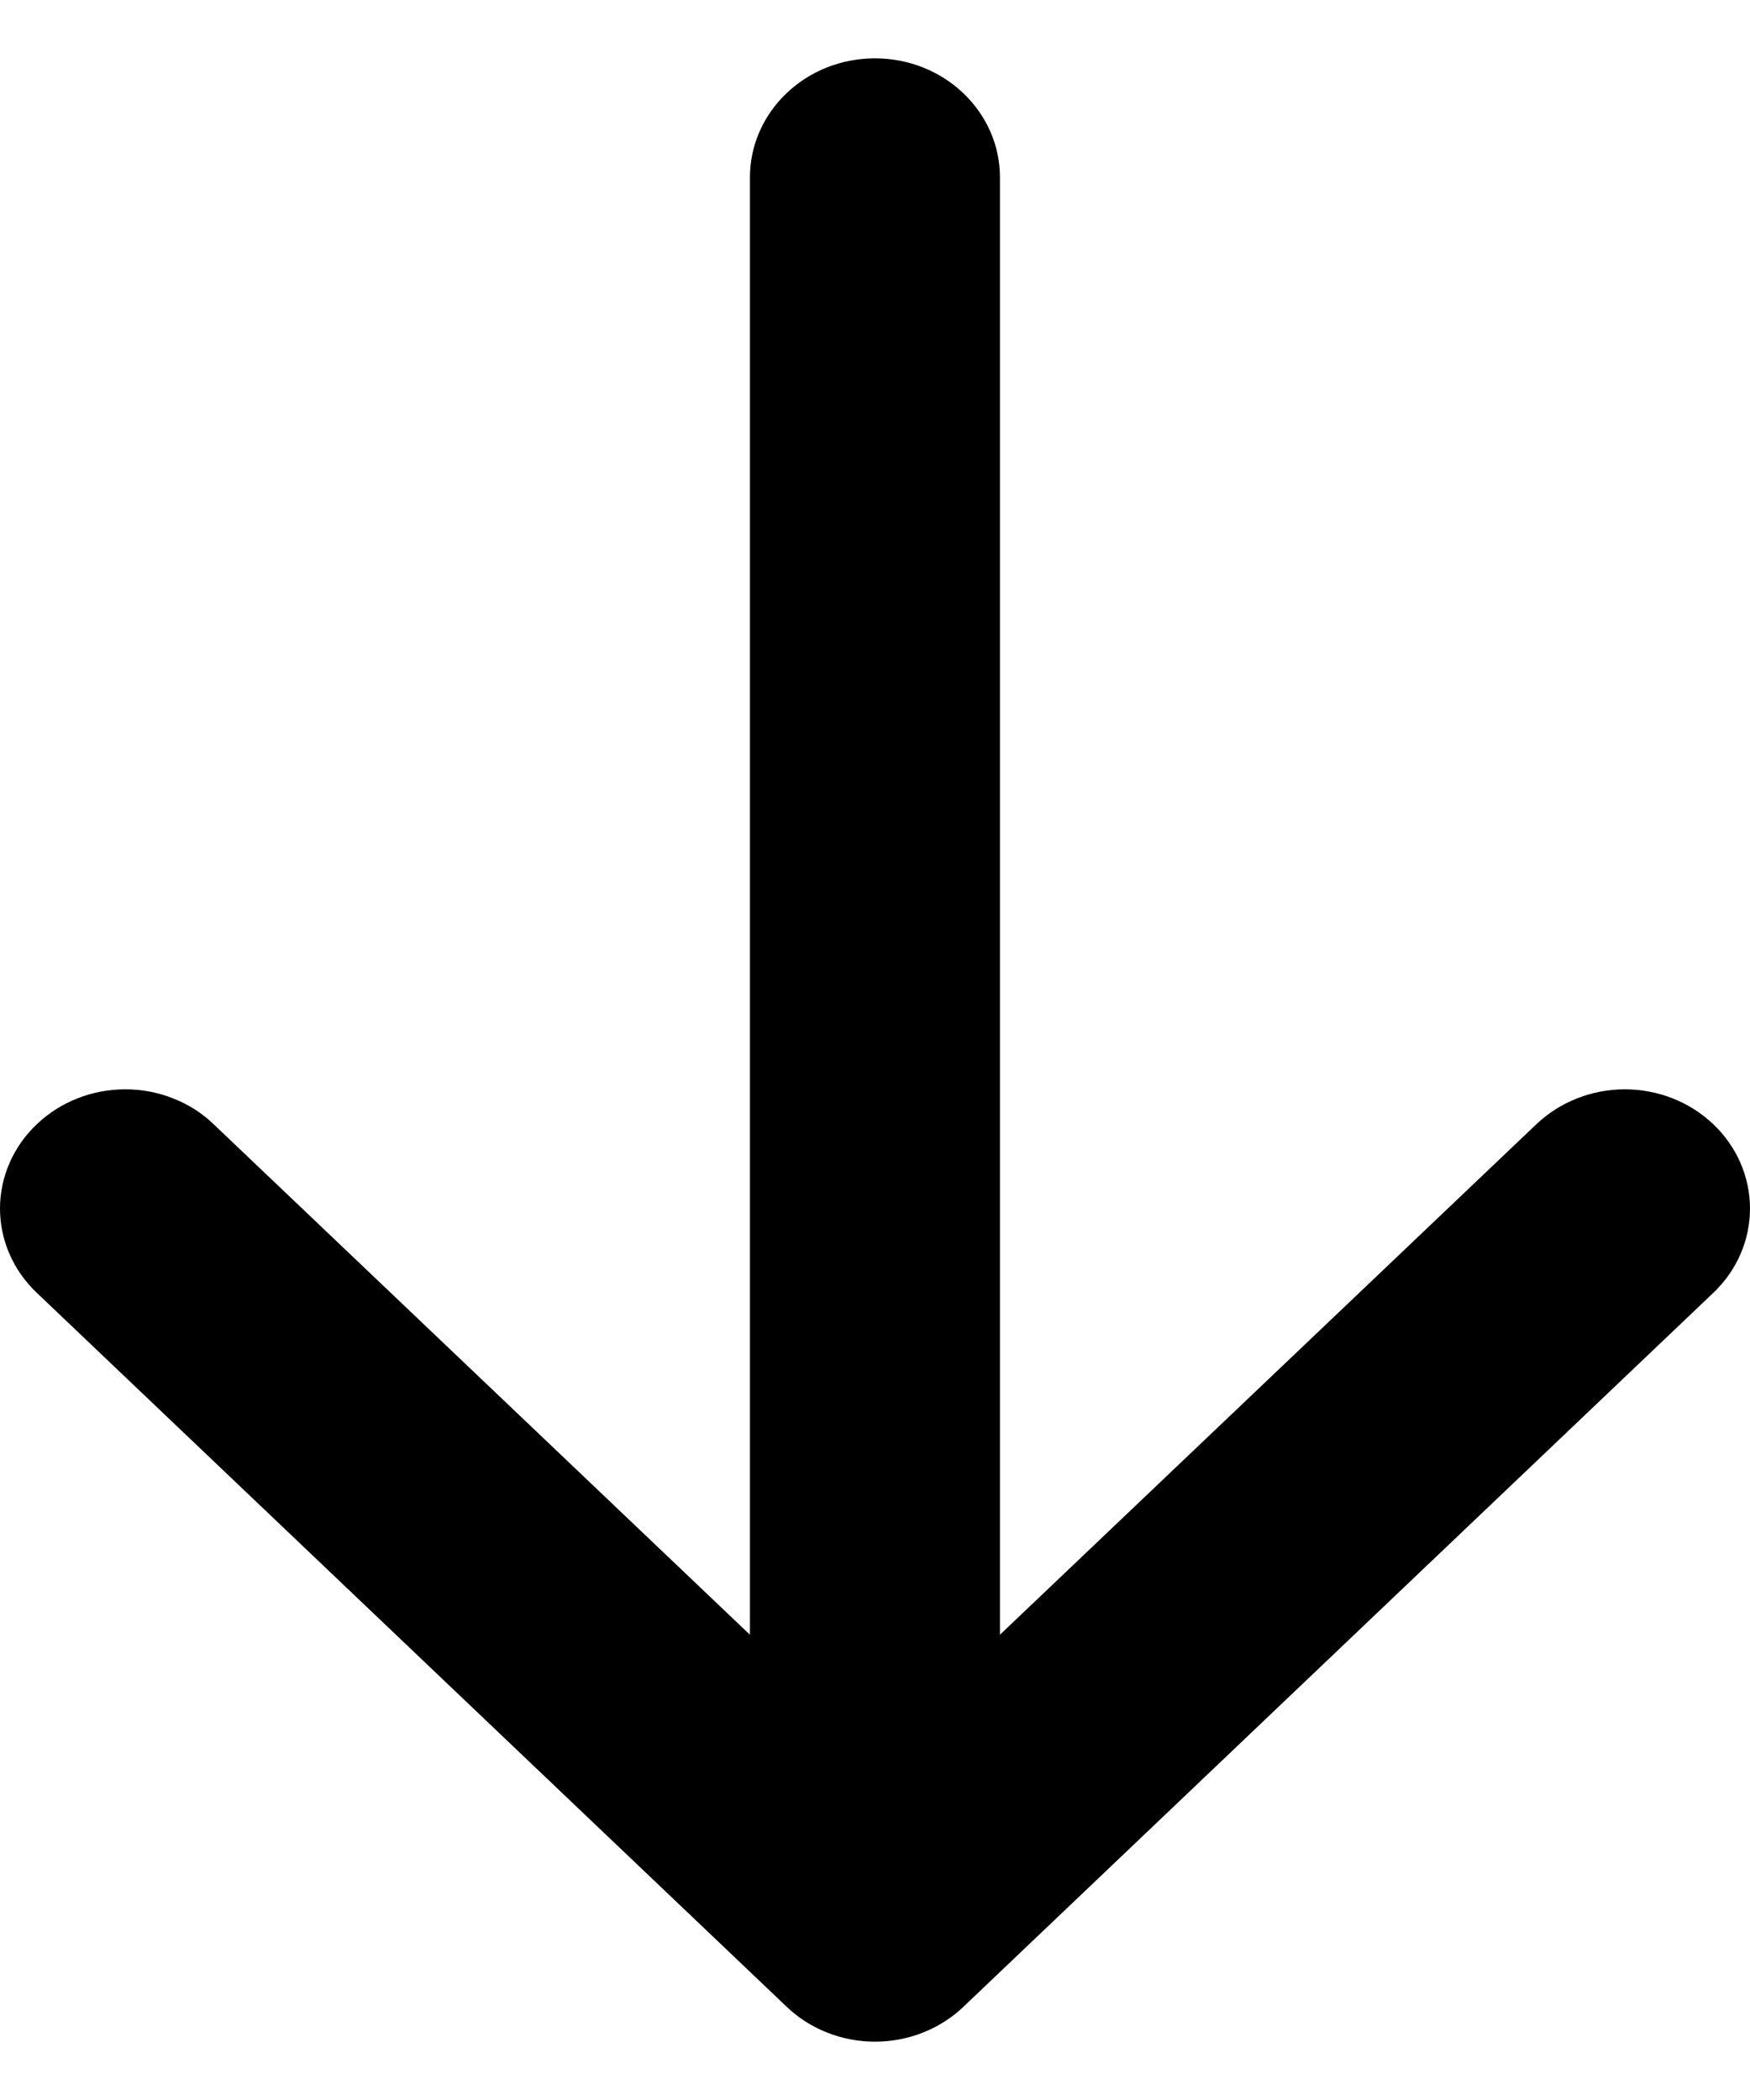 <svg width="15" height="18" viewBox="0 0 15 18" fill="none" xmlns="http://www.w3.org/2000/svg">
<path id="Vector" d="M0.315 9.637C0.415 9.541 0.533 9.466 0.663 9.415C0.793 9.363 0.933 9.337 1.074 9.337C1.215 9.337 1.354 9.363 1.484 9.415C1.615 9.466 1.733 9.541 1.832 9.637L6.428 14.012L6.428 1.52C6.428 1.249 6.541 0.99 6.742 0.799C6.943 0.607 7.215 0.5 7.5 0.5C7.784 0.5 8.056 0.607 8.257 0.799C8.458 0.99 8.571 1.249 8.571 1.52L8.571 14.012L13.168 9.637C13.37 9.445 13.643 9.337 13.927 9.337C14.212 9.337 14.485 9.445 14.686 9.637C14.887 9.828 15 10.088 15 10.359C15 10.63 14.887 10.89 14.686 11.081L8.259 17.2C8.16 17.295 8.041 17.371 7.911 17.422C7.781 17.474 7.641 17.5 7.5 17.5C7.359 17.5 7.22 17.474 7.09 17.422C6.959 17.371 6.841 17.295 6.742 17.2L0.315 11.081C0.215 10.986 0.136 10.874 0.082 10.75C0.028 10.626 -3.41114e-07 10.493 -3.2938e-07 10.359C-3.17646e-07 10.225 0.028 10.092 0.082 9.968C0.136 9.844 0.215 9.731 0.315 9.637Z" fill="black"/>
</svg>
